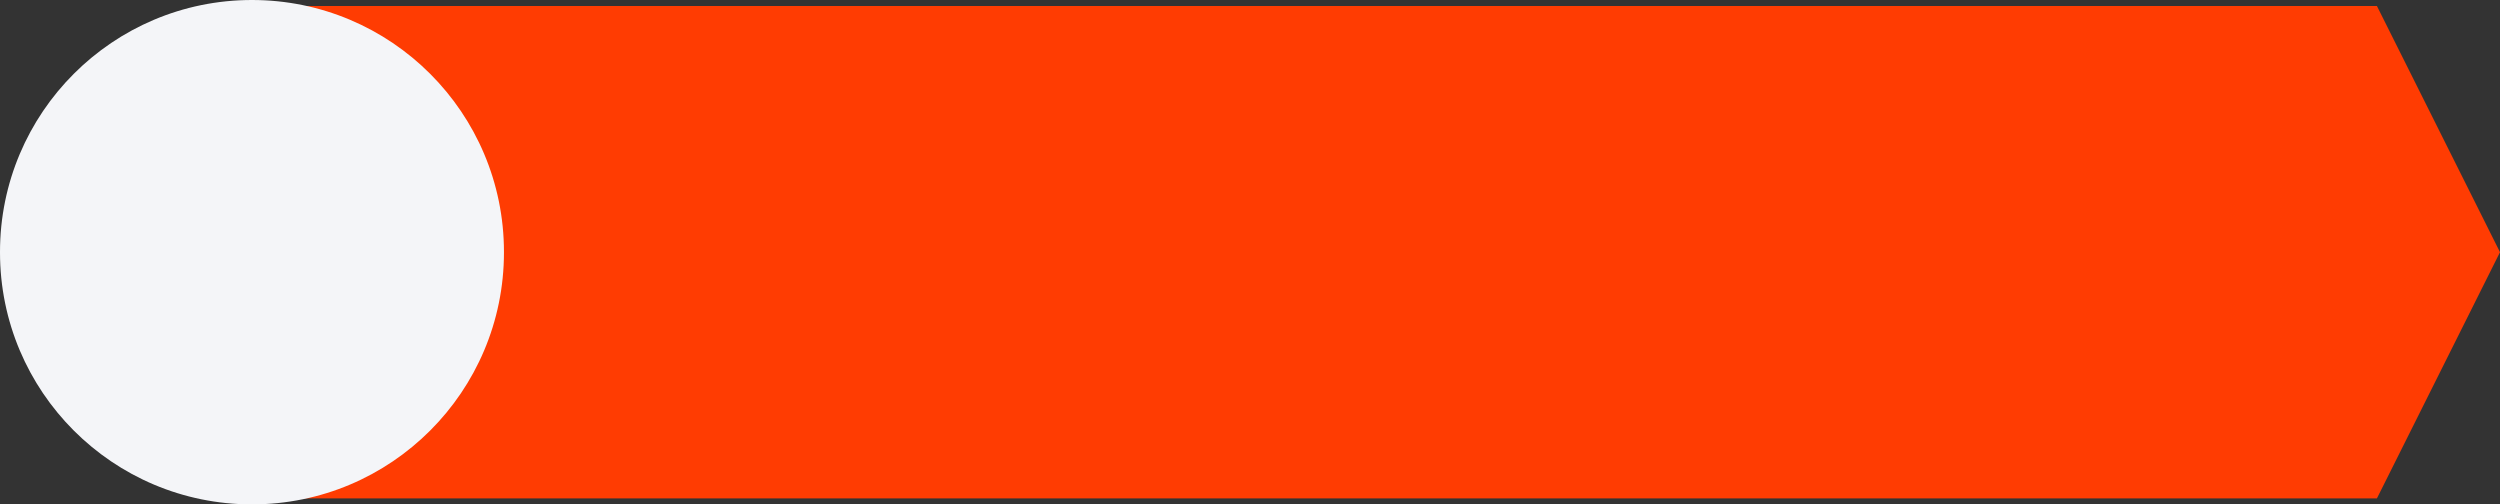 <?xml version="1.0" encoding="UTF-8" standalone="no"?><svg xmlns="http://www.w3.org/2000/svg" xmlns:xlink="http://www.w3.org/1999/xlink" fill="#000000" height="1173" overflow="hidden" preserveAspectRatio="xMidYMid meet" version="1" viewBox="0.0 0.0 5814.0 1173.0" width="5814" zoomAndPan="magnify"><rect x="0.0" y="0.0" width="5814.0" height="1173.0" fill="#333333" stroke="none"/><defs><clipPath id="a"><path d="M-20152 6313H-14338V7486H-20152z"/></clipPath></defs><g clip-path="url(#a)" fill-rule="evenodd" transform="translate(20152 -6313)"><g id="change1_1"><path d="M-19924 6899.5-19637.7 6327-14624.2 6327-14338 6899.5-14624.2 7472-19637.7 7472Z" fill="#ff3c02"/></g><g id="change2_1"><path d="M-20152 6899C-20152 6575.36-19889.6 6313-19566 6313L-19566 6313C-19242.4 6313-18980 6575.36-18980 6899L-18980 6900C-18980 7223.64-19242.4 7486-19566 7486L-19566 7486C-19889.6 7486-20152 7223.64-20152 6900Z" fill="#f4f5f8"/></g><g id="change3_1"><path d="M255 109.43C178.248 109.43 116.028 171.602 116.028 248.295 116.028 324.988 178.248 387.16 255 387.16 331.752 387.16 393.972 324.988 393.972 248.295 393.972 171.602 331.752 109.43 255 109.43ZM255 0C395.833 0 510 114.079 510 254.803 510 289.984 502.865 323.5 489.961 353.984L486.341 361.493 485.73 362.383 255 785 24.271 362.828 23.659 361.493 20.039 353.984C7.135 323.5 0 289.984 0 254.803 0 114.079 114.167 0 255 0Z" fill="#f4f5f8" transform="matrix(-1 0 0 1 -19311 6507)"/></g></g></svg>
